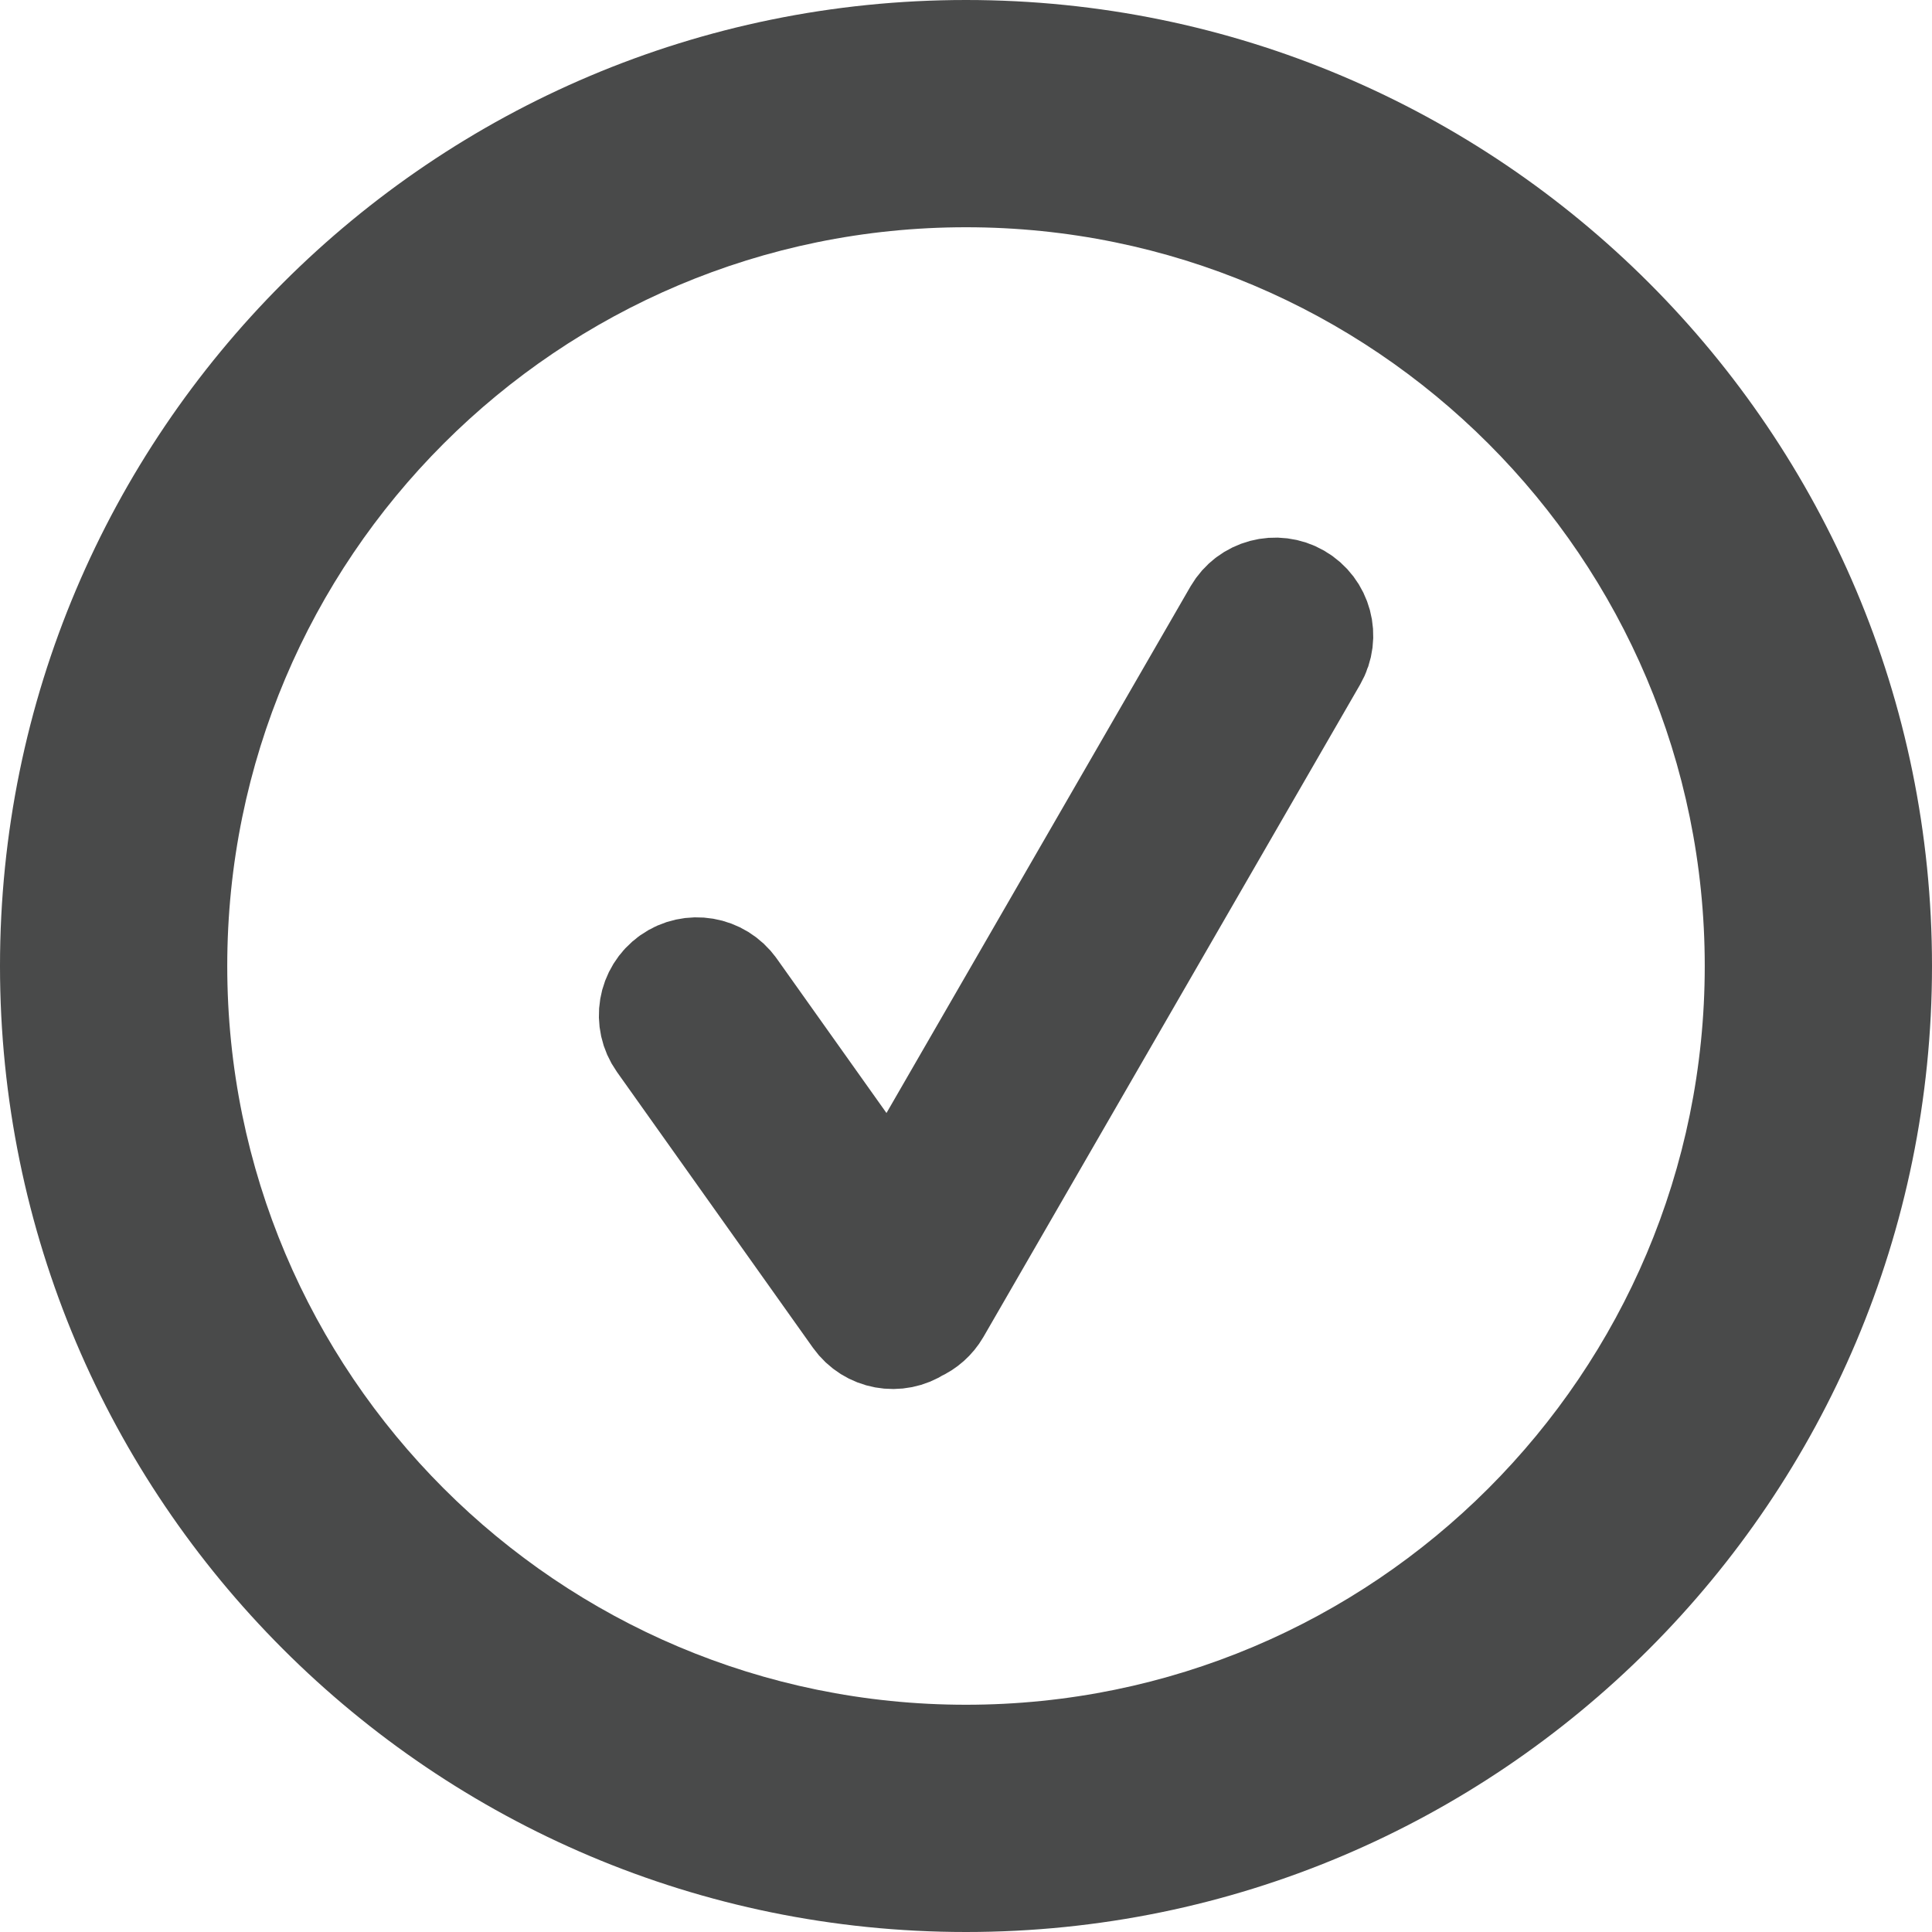 <svg width="16" height="16" viewBox="0 0 16 16" fill="none" xmlns="http://www.w3.org/2000/svg">
<path fill-rule="evenodd" clip-rule="evenodd" d="M8 1.882C4.621 1.882 1.882 4.621 1.882 8C1.882 11.379 4.621 14.118 8 14.118C11.379 14.118 14.118 11.379 14.118 8C14.118 4.621 11.379 1.882 8 1.882ZM0 8C0 3.582 3.582 0 8 0C12.418 0 16 3.582 16 8C16 12.418 12.418 16 8 16C3.582 16 0 12.418 0 8Z" fill="#494A4A"/>
<path fill-rule="evenodd" clip-rule="evenodd" d="M5.591 8.154C5.45 8.254 5.418 8.448 5.517 8.588L7.14 10.872C7.238 11.01 7.427 11.044 7.567 10.951C7.626 10.925 7.677 10.881 7.712 10.821L10.831 5.419C10.917 5.27 10.866 5.08 10.717 4.994C10.568 4.908 10.378 4.959 10.292 5.107L7.385 10.142L6.025 8.228C5.925 8.088 5.731 8.055 5.591 8.154Z" fill="#494A4A" stroke="#494A4A"/>
</svg>
